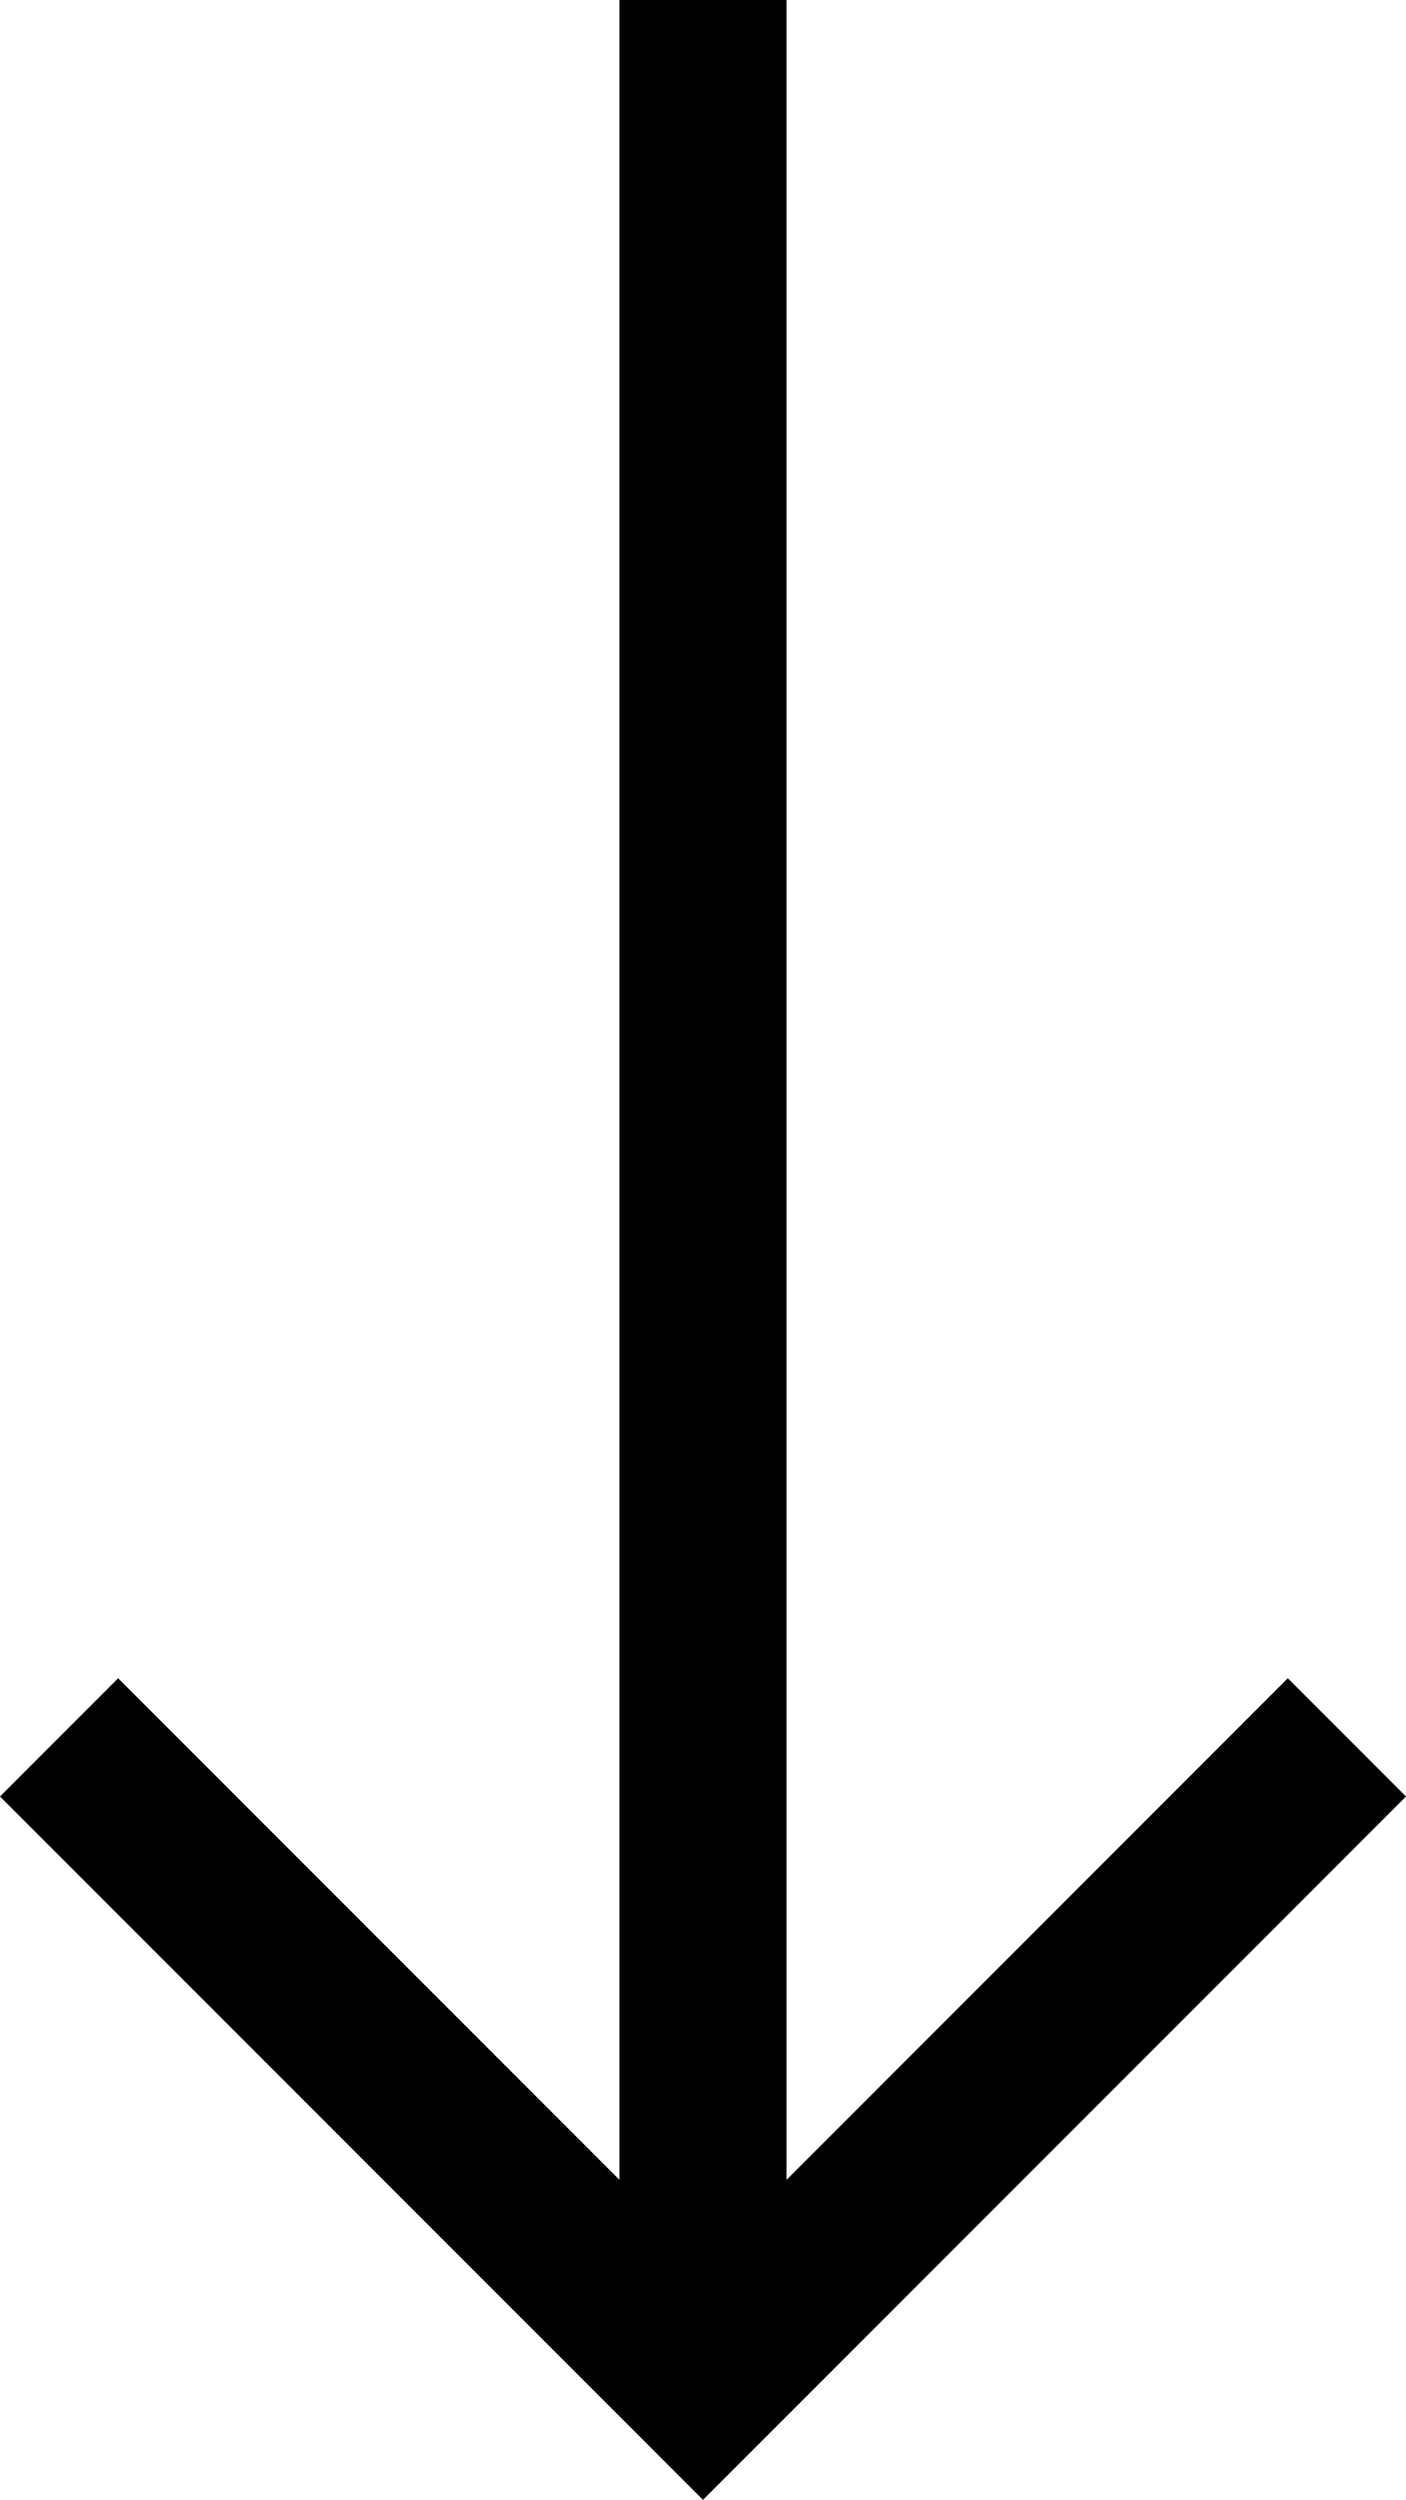 <svg xmlns="http://www.w3.org/2000/svg" width="30.444" height="54.102" viewBox="0 0 30.444 54.102"><path d="M36.419,37.552,25.565,48.407V1.231H21.947V48.407L11.092,37.552,8.534,40.111,23.756,55.333,38.978,40.111Z" transform="translate(-8.534 -1.231)"/></svg>